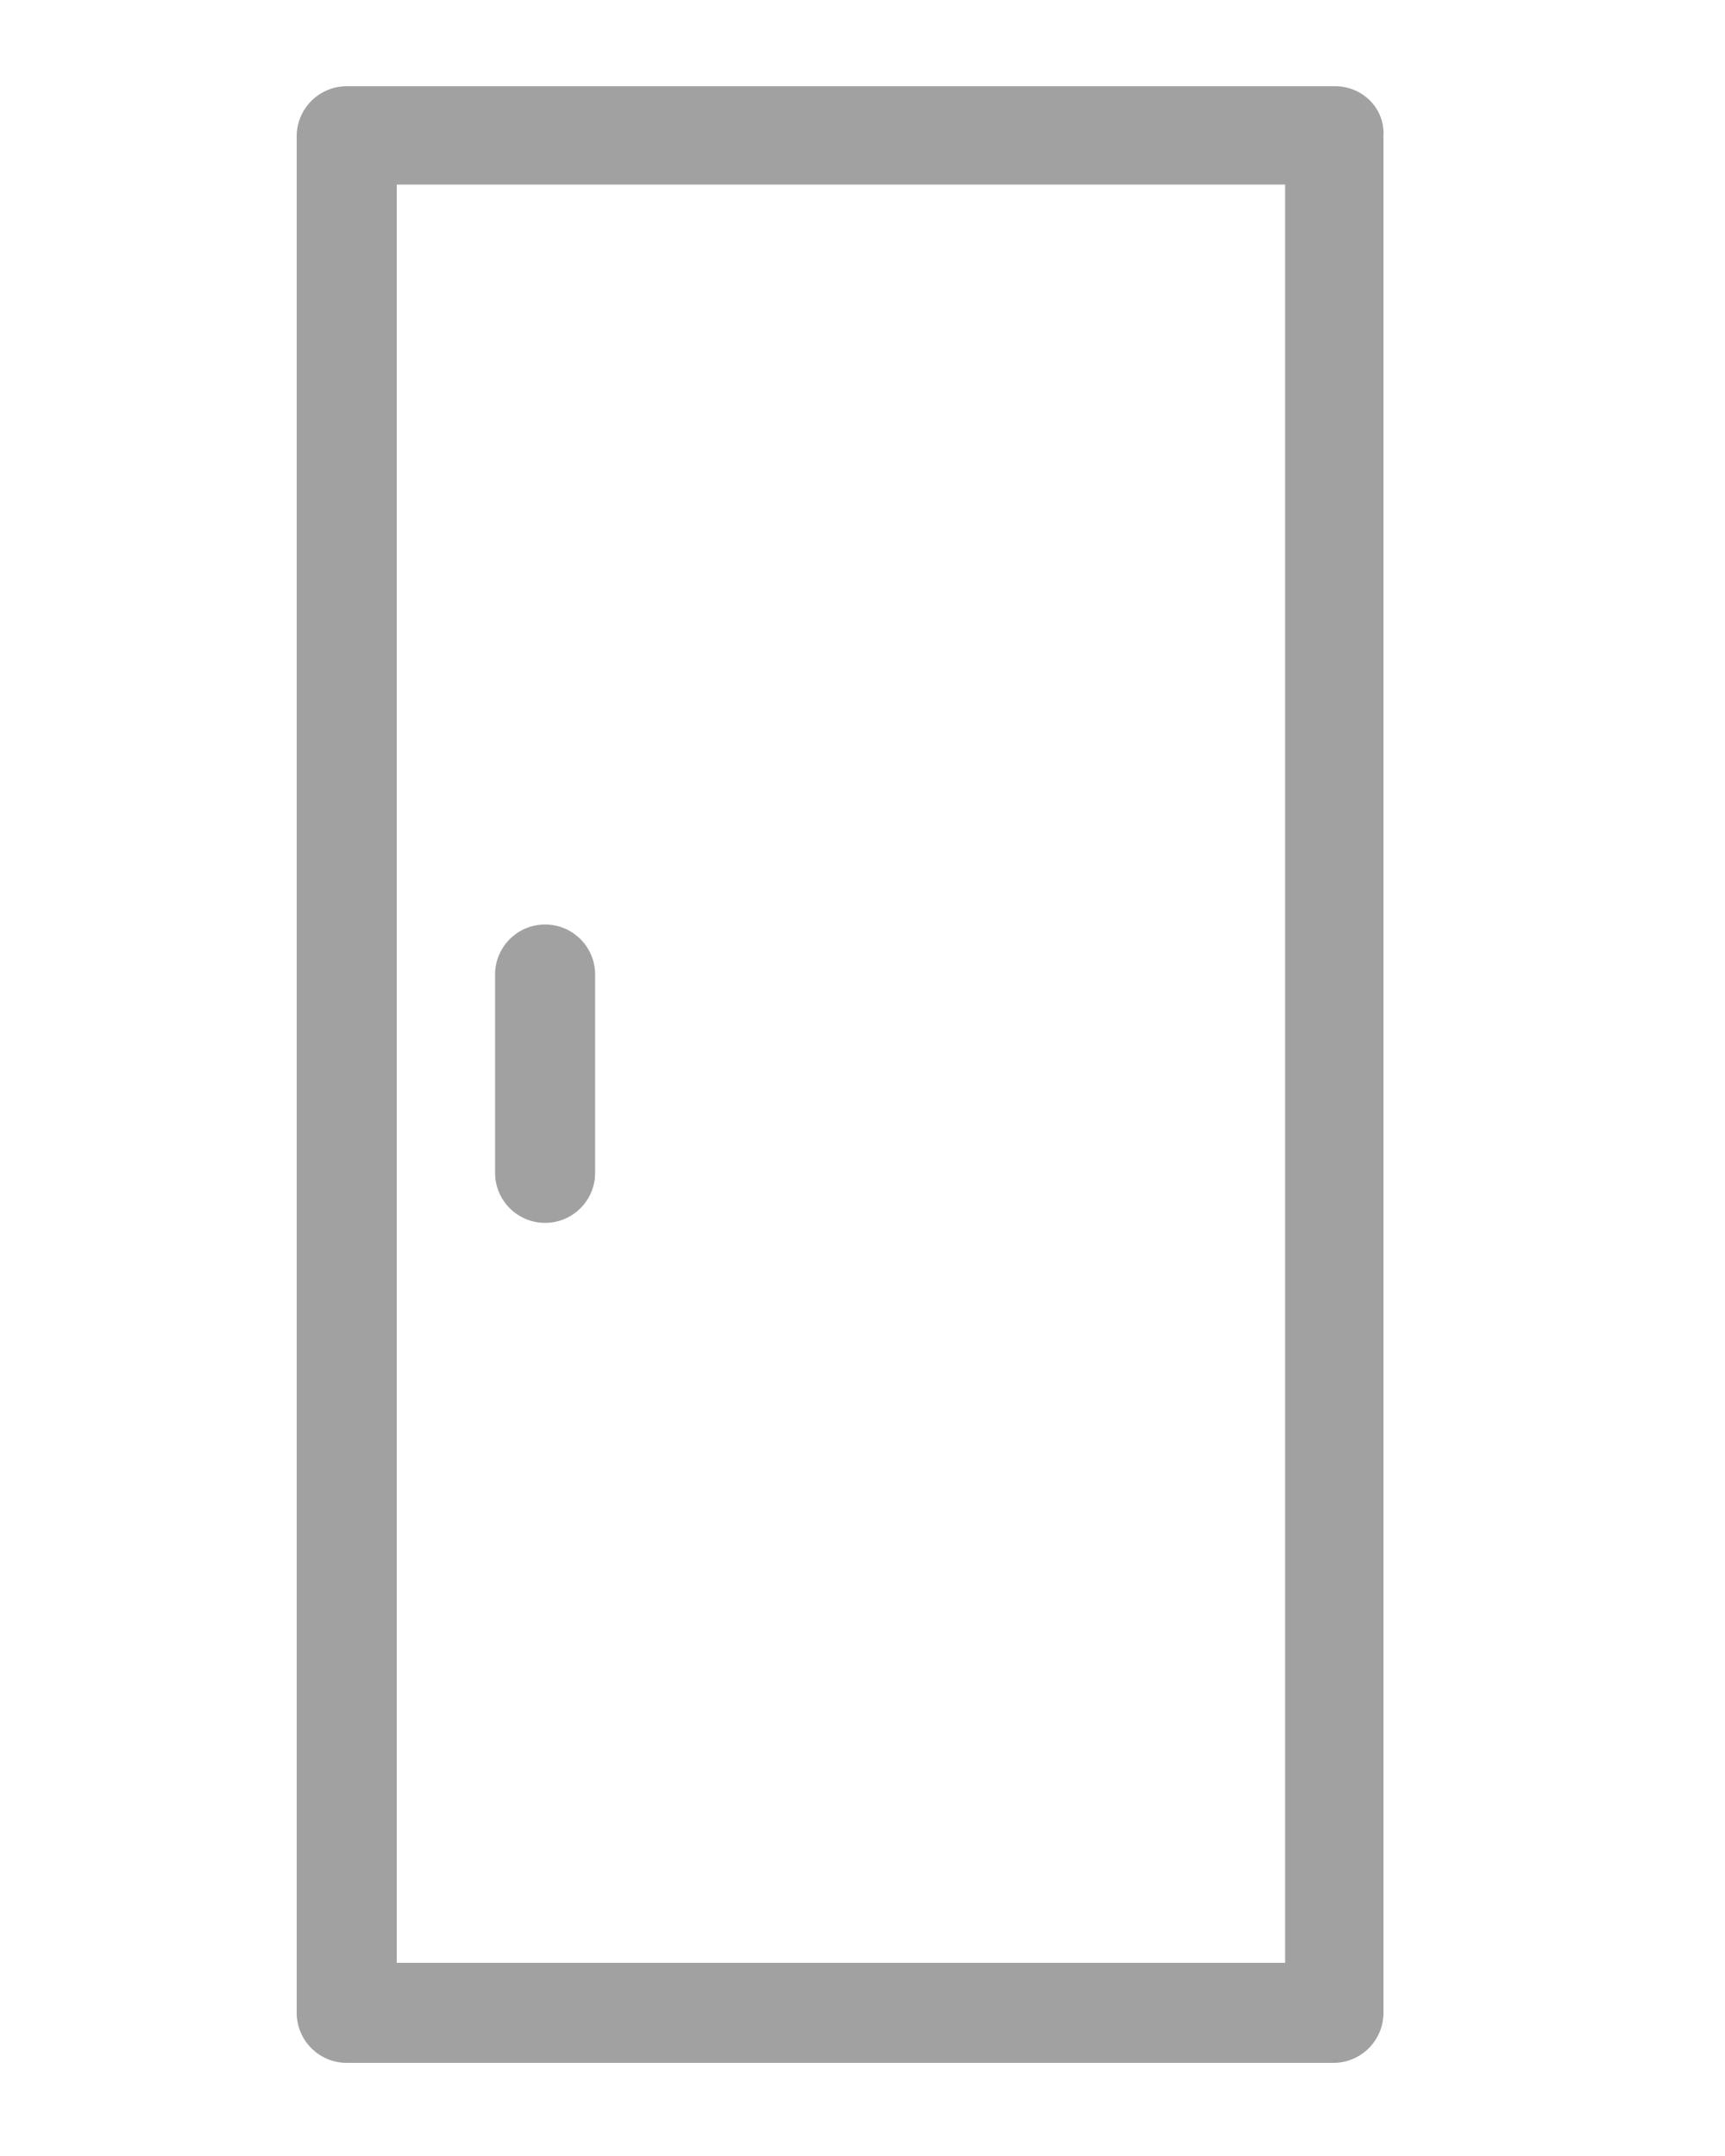 <?xml version="1.0" encoding="utf-8"?>
<!-- Generator: Adobe Illustrator 21.1.0, SVG Export Plug-In . SVG Version: 6.00 Build 0)  -->
<svg version="1.1" id="Layer_1" xmlns="http://www.w3.org/2000/svg" xmlns:xlink="http://www.w3.org/1999/xlink" x="0px" y="0px"
	 viewBox="0 0 100 125" style="enable-background:new 0 0 100 125;" xml:space="preserve">
<style type="text/css">
	.st0{fill:#A1A1A1;}
</style>
<path class="st0" d="M77.4,5H20.1c-1.6,0-2.9,1.3-2.9,2.9v108.8c0,1.6,1.3,2.9,2.9,2.9h57.2c1.6,0,2.9-1.3,2.9-2.9V7.9
	C80.3,6.3,79,5,77.4,5z M74.5,113.8H23V10.7h51.5V113.8z M28.7,68V56.5c0-1.6,1.3-2.9,2.9-2.9s2.9,1.3,2.9,2.9V68
	c0,1.6-1.3,2.9-2.9,2.9S28.7,69.6,28.7,68z"/>
</svg>
